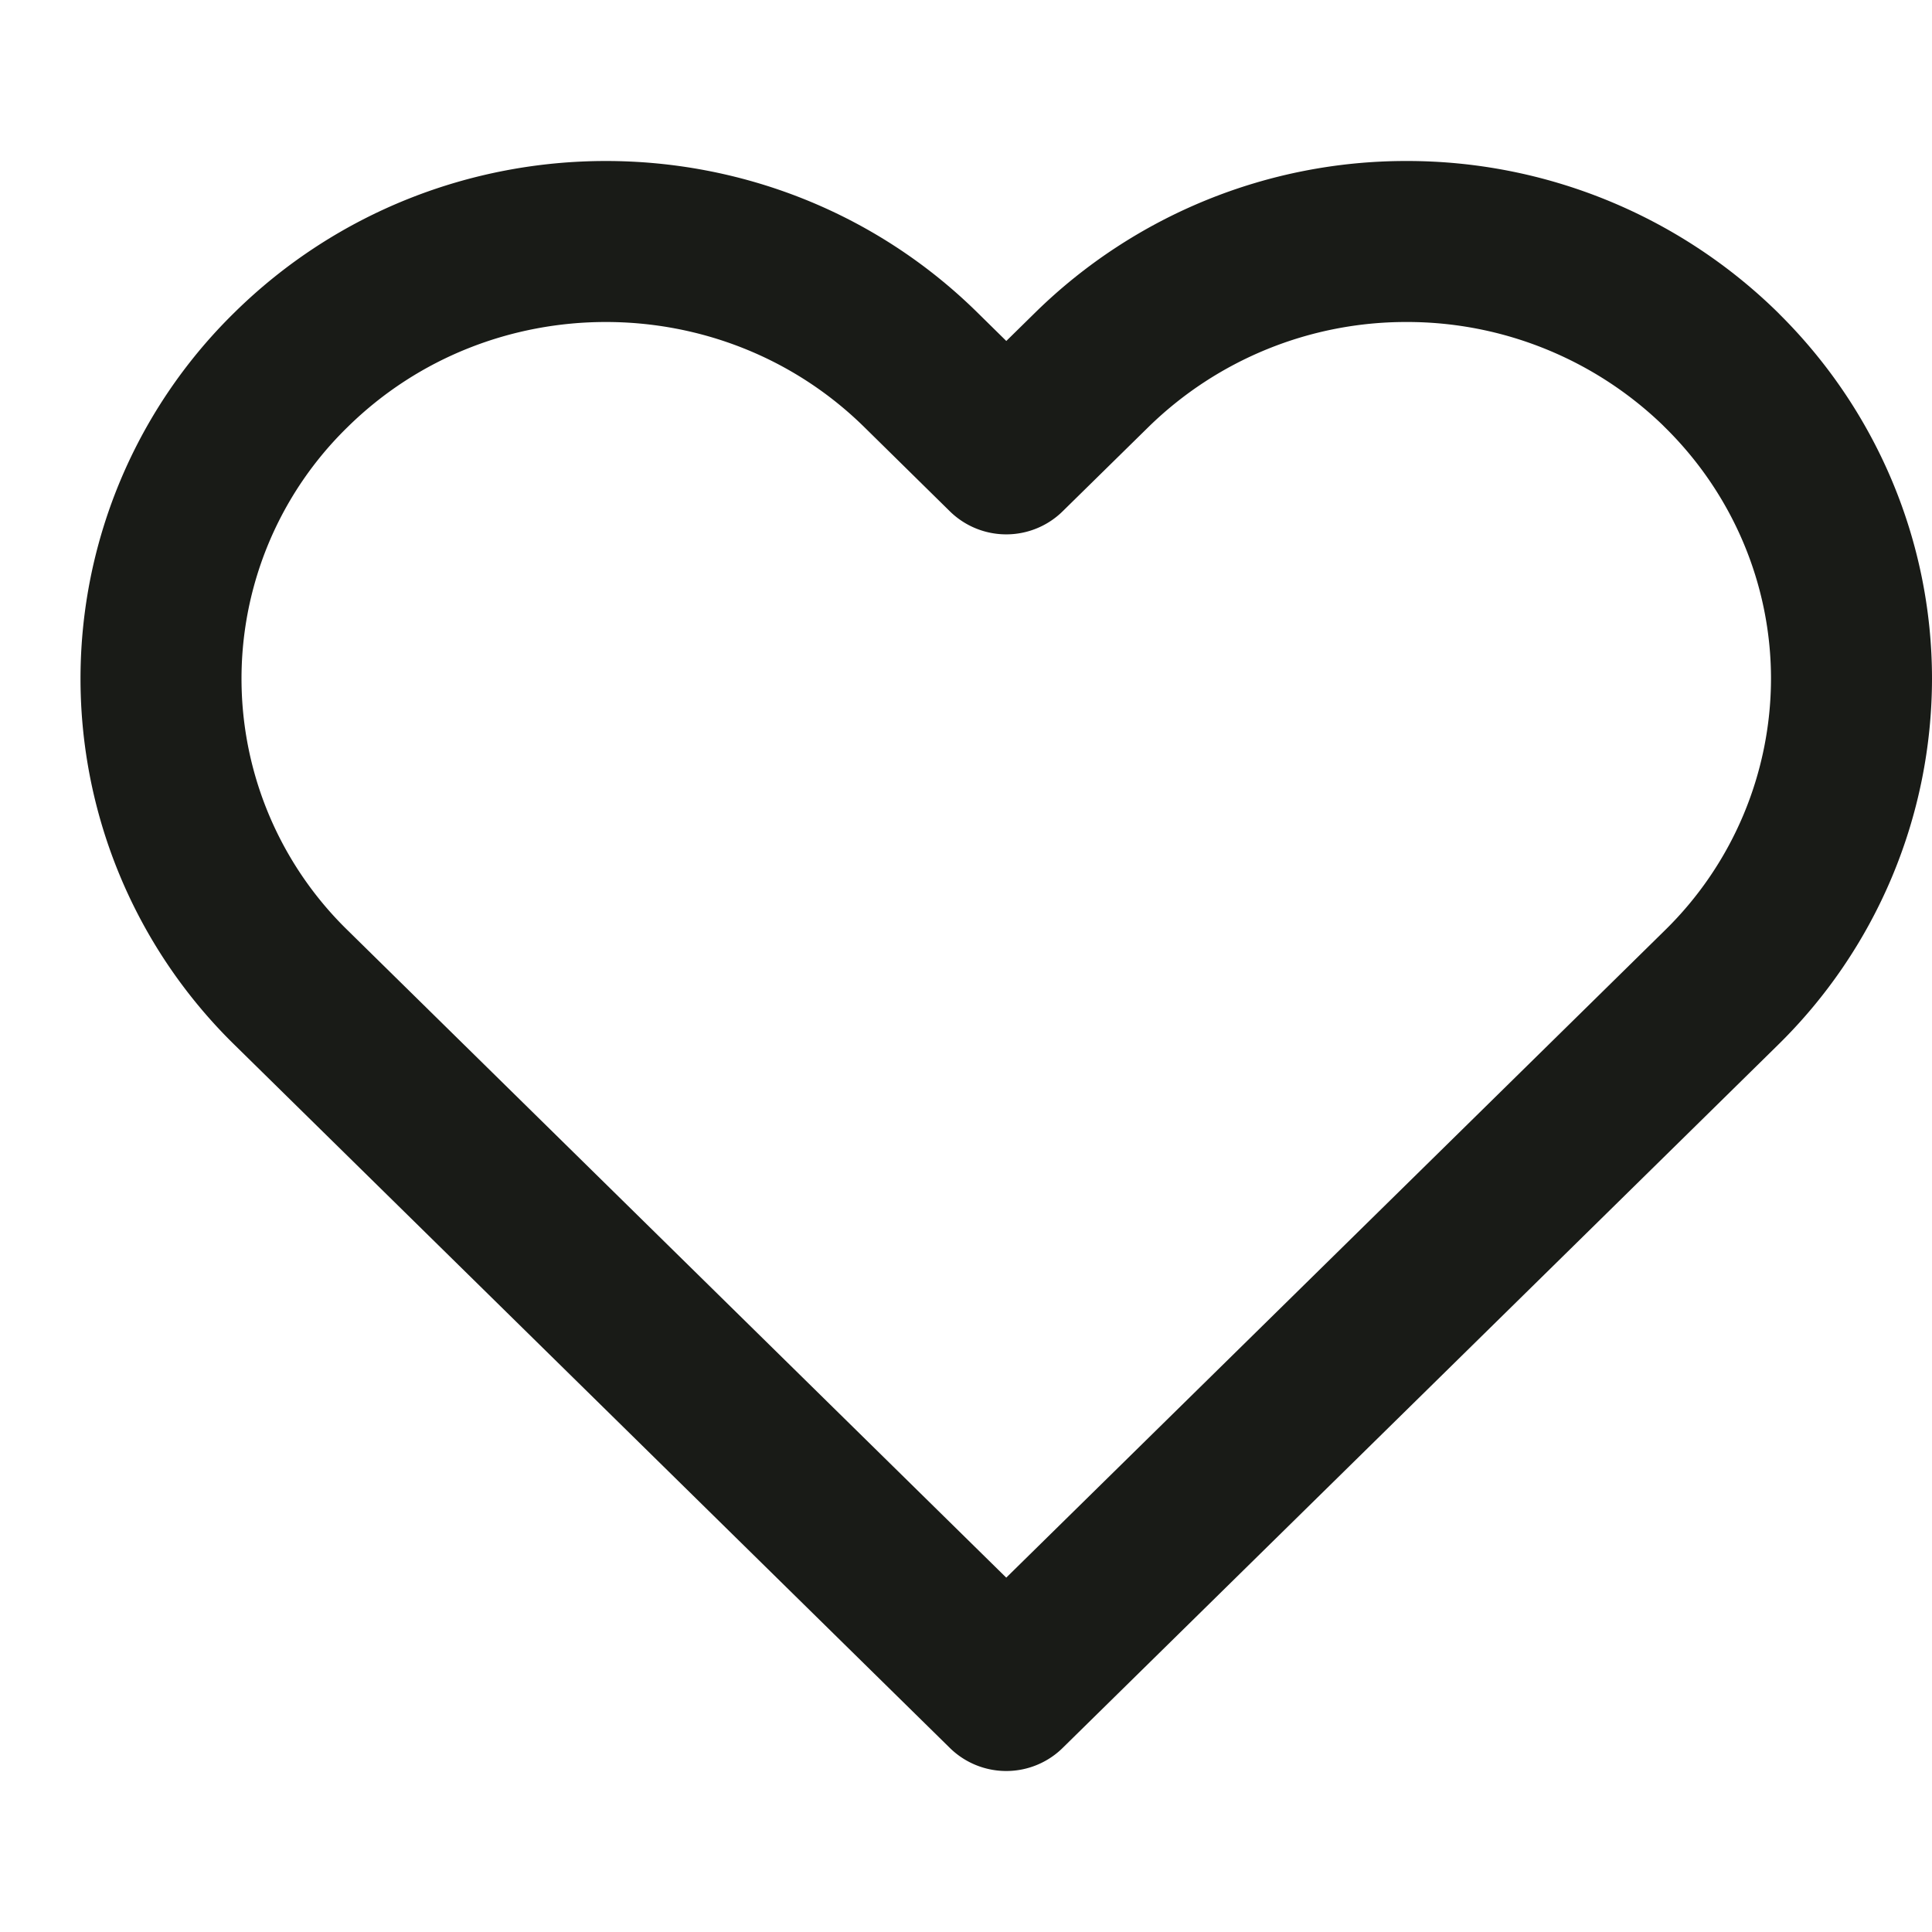 <svg xmlns="http://www.w3.org/2000/svg" viewBox="0 0 24 24" height="24" width="24">
    <path stroke-linejoin="round" stroke-linecap="round" fill-rule="evenodd" fill="none" stroke-width="2" stroke="#191B17" d="M21.38 4.591A5.575 5.575 0 0 0 17.474 3a5.575 5.575 0 0 0-3.908 1.591L12.5 5.638 11.435 4.59c-2.159-2.12-5.658-2.12-7.816 0a5.365 5.365 0 0 0 0 7.681l1.065 1.047L12.5 21l7.816-7.681 1.065-1.047A5.383 5.383 0 0 0 23 8.432c0-1.44-.583-2.822-1.62-3.84z"></path>
</svg>
